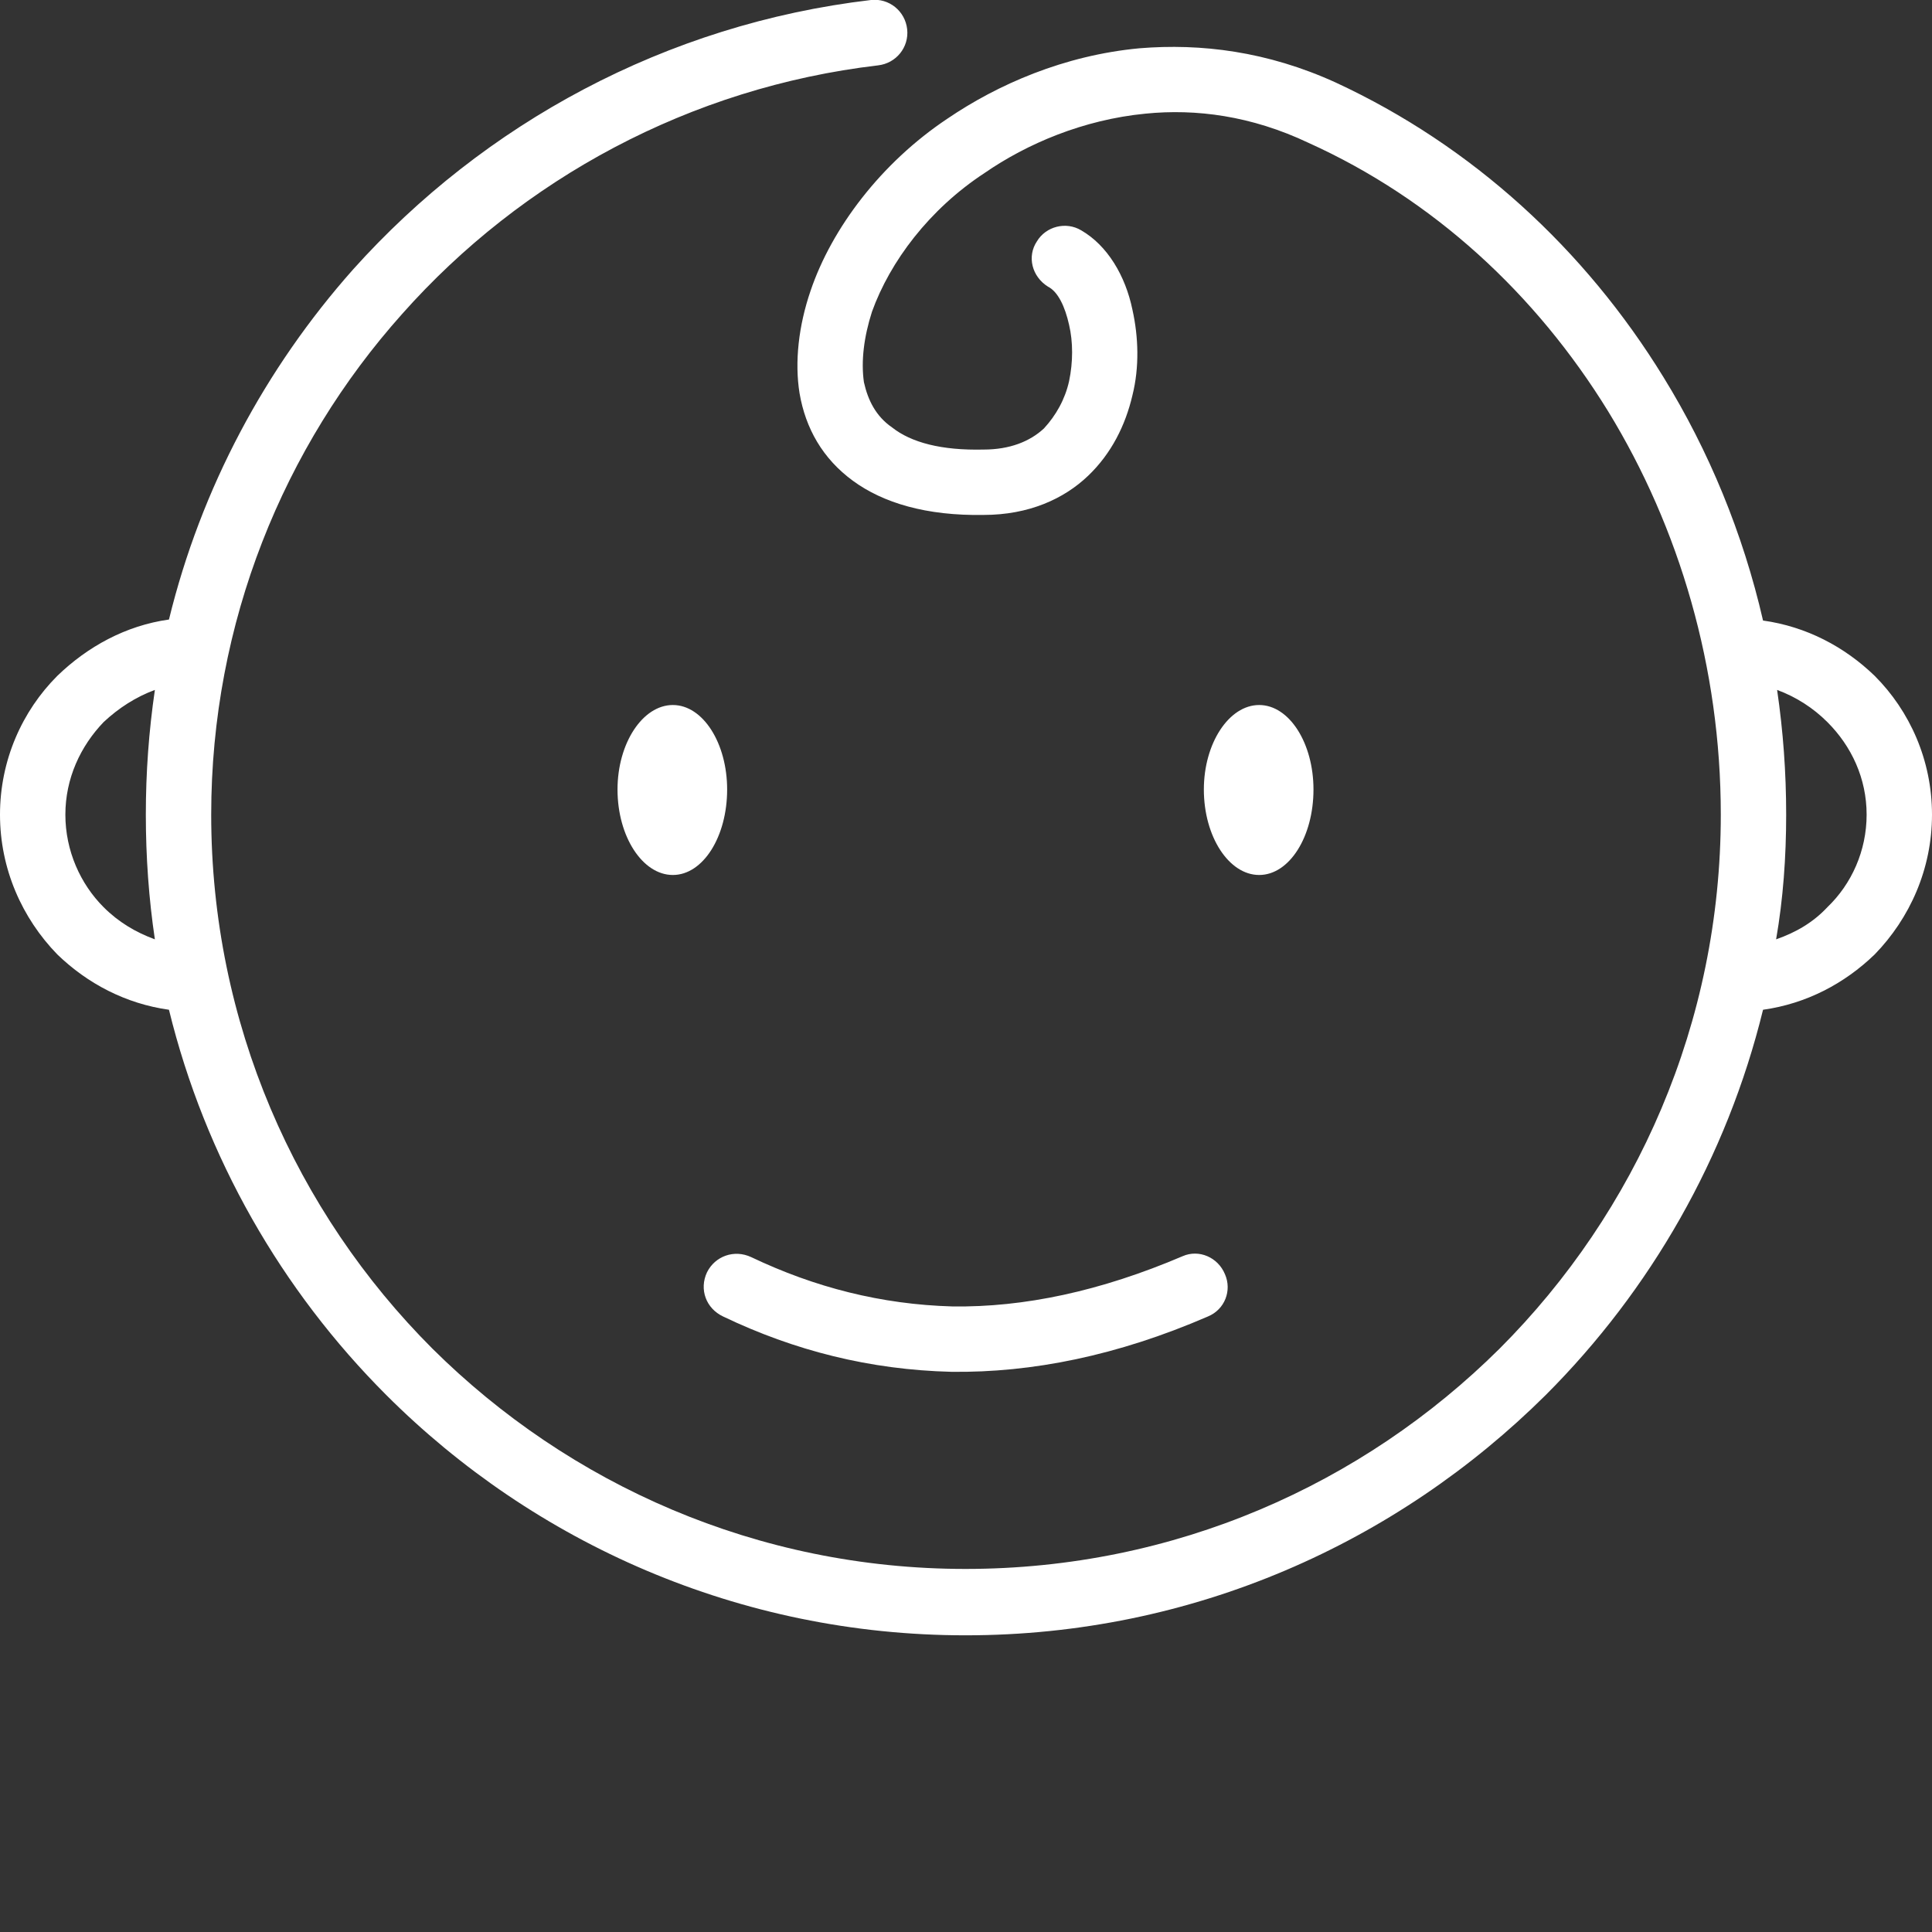 <svg xmlns="http://www.w3.org/2000/svg" xmlns:xlink="http://www.w3.org/1999/xlink" xml:space="preserve" version="1.1" style="shape-rendering:geometricPrecision;text-rendering:geometricPrecision;image-rendering:optimizeQuality;" viewBox="0 0 1.921 1.921" x="0px" y="0px" fill-rule="evenodd" clip-rule="evenodd"><rect x="0" y="0" width="1.921" height="1.921" fill="#333333" stroke="none"/><defs><style type="text/css">.fil0 {fill:#ffffff;fill-rule:nonzero}</style></defs><g><path class="fil0" d="M0.866 0c0.018,-0.002 0.034,0.011 0.036,0.029 0.002,0.018 -0.011,0.034 -0.029,0.036 -0.187,0.022 -0.354,0.113 -0.473,0.247 -0.118,0.132 -0.19,0.307 -0.19,0.498 0,0.207 0.084,0.395 0.22,0.531 0.136,0.135 0.323,0.219 0.53,0.219 0.208,0 0.395,-0.084 0.531,-0.219 0.136,-0.136 0.22,-0.324 0.22,-0.531 0,-0.146 -0.041,-0.285 -0.112,-0.401 -0.072,-0.117 -0.174,-0.211 -0.298,-0.267 -0.057,-0.027 -0.112,-0.034 -0.162,-0.029 -0.062,0.006 -0.118,0.03 -0.16,0.059 -0.055,0.036 -0.094,0.088 -0.112,0.138 -0.008,0.025 -0.011,0.049 -0.008,0.07 0.004,0.018 0.012,0.034 0.028,0.045 0.019,0.015 0.049,0.023 0.091,0.022 0.026,0 0.046,-0.008 0.06,-0.021 0.012,-0.013 0.021,-0.029 0.025,-0.047 0.004,-0.019 0.004,-0.039 0,-0.056 -0.004,-0.018 -0.011,-0.033 -0.021,-0.038 -0.016,-0.01 -0.021,-0.03 -0.011,-0.045 0.009,-0.015 0.029,-0.02 0.044,-0.011 0.026,0.015 0.044,0.045 0.051,0.079 0.006,0.027 0.007,0.057 0,0.085 -0.007,0.03 -0.021,0.058 -0.044,0.08 -0.024,0.023 -0.059,0.039 -0.104,0.039 -0.057,0.001 -0.1,-0.012 -0.13,-0.034 -0.03,-0.022 -0.047,-0.052 -0.053,-0.087 -0.005,-0.031 -0.001,-0.067 0.011,-0.102 0.021,-0.062 0.07,-0.127 0.136,-0.171 0.05,-0.034 0.116,-0.063 0.191,-0.07 0.061,-0.005 0.127,0.003 0.195,0.034 0.136,0.063 0.248,0.166 0.326,0.293 0.045,0.073 0.079,0.155 0.099,0.242 0.043,0.006 0.081,0.026 0.111,0.055 0.035,0.035 0.057,0.084 0.057,0.138 0,0.054 -0.022,0.103 -0.057,0.139 -0.03,0.029 -0.068,0.049 -0.111,0.055 -0.036,0.147 -0.112,0.279 -0.216,0.383 -0.148,0.147 -0.351,0.239 -0.577,0.239 -0.225,0 -0.429,-0.092 -0.576,-0.239 -0.104,-0.104 -0.18,-0.236 -0.216,-0.383 -0.043,-0.006 -0.081,-0.026 -0.111,-0.055 -0.035,-0.036 -0.057,-0.085 -0.057,-0.139 0,-0.054 0.022,-0.103 0.057,-0.138 0.03,-0.029 0.068,-0.05 0.111,-0.056 0.032,-0.131 0.096,-0.25 0.183,-0.348 0.13,-0.145 0.311,-0.244 0.515,-0.268zm0.386 0.701c0.03,0 0.054,0.038 0.054,0.084 0,0.047 -0.024,0.085 -0.054,0.085 -0.03,0 -0.055,-0.038 -0.055,-0.085 0,-0.046 0.025,-0.084 0.055,-0.084zm-0.583 0c0.03,0 0.054,0.038 0.054,0.084 0,0.047 -0.024,0.085 -0.054,0.085 -0.03,0 -0.055,-0.038 -0.055,-0.085 0,-0.046 0.025,-0.084 0.055,-0.084zm0.05 0.608c-0.017,-0.008 -0.024,-0.027 -0.016,-0.044 0.008,-0.016 0.027,-0.023 0.044,-0.015 0.063,0.03 0.129,0.047 0.2,0.049 0.071,0.001 0.147,-0.015 0.229,-0.05 0.016,-0.007 0.035,0.001 0.042,0.018 0.007,0.016 0,0.035 -0.017,0.042 -0.09,0.039 -0.175,0.056 -0.255,0.055 -0.081,-0.002 -0.156,-0.021 -0.227,-0.055zm1.048 -0.623c0.006,0.041 0.009,0.082 0.009,0.124 0,0.042 -0.003,0.084 -0.01,0.124 0.02,-0.007 0.037,-0.017 0.051,-0.032 0.024,-0.023 0.039,-0.056 0.039,-0.092 0,-0.036 -0.015,-0.068 -0.039,-0.092 -0.014,-0.014 -0.031,-0.025 -0.05,-0.032zm-1.613 0.248c-0.006,-0.04 -0.009,-0.082 -0.009,-0.124 0,-0.042 0.003,-0.083 0.009,-0.124 -0.019,0.007 -0.036,0.018 -0.051,0.032 -0.023,0.024 -0.038,0.056 -0.038,0.092 0,0.036 0.015,0.069 0.038,0.092 0.015,0.015 0.032,0.025 0.051,0.032z"/></g></svg>